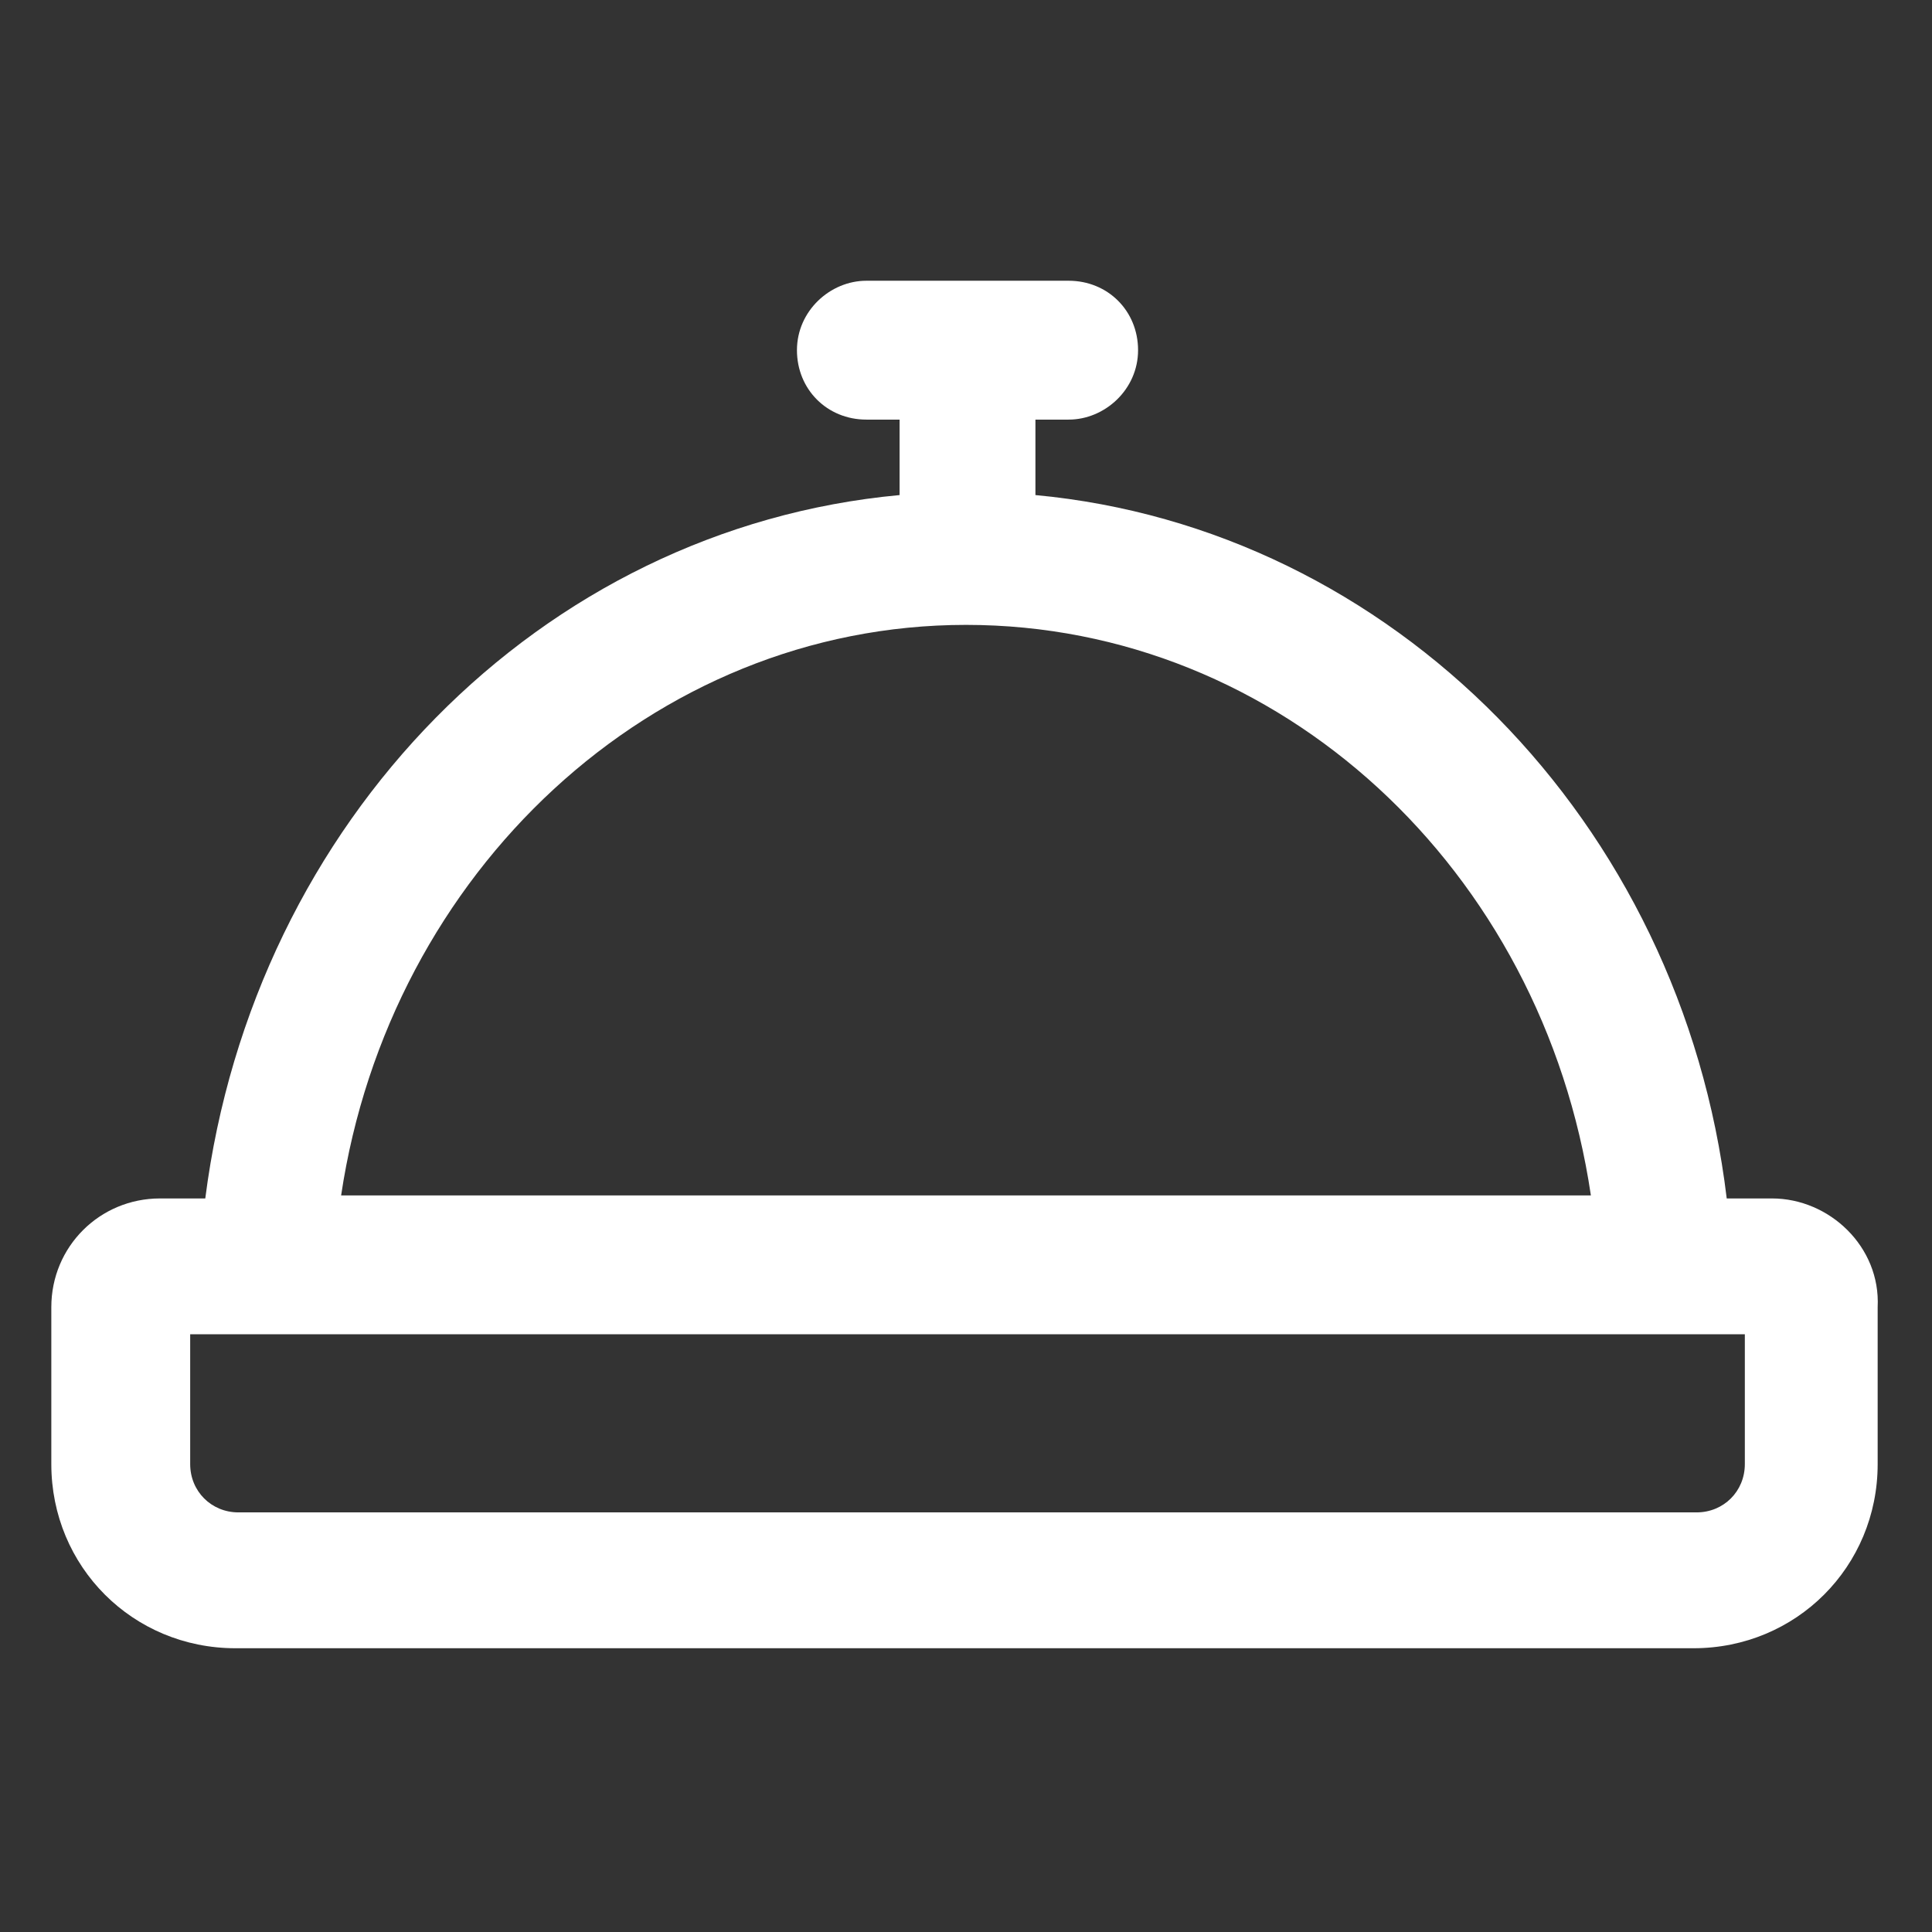 <?xml version="1.0" encoding="UTF-8"?>
<svg xmlns="http://www.w3.org/2000/svg" width="128" height="128" viewBox="0 0 64 64">
  <rect x="0" y="0" width="64" height="64" fill="#333333" stroke="none"/>
  <path fill="#ffffff" d="M58.7 39.7h-1.5c-1.5-12.5-11.1-22.2-22.9-23.3v-2.5h1.1c1.2 0 2.3-1 2.3-2.3s-1-2.3-2.3-2.3h-6.7c-1.2 0-2.3 1-2.3 2.3s1 2.3 2.3 2.3h1.1v2.5c-11.9 1.1-21.4 10.8-23 23.3H5.3c-2 0-3.6 1.6-3.6 3.6v5.2c0 3.4 2.7 6.1 6.1 6.1h48.3c3.4 0 6.1-2.7 6.1-6.1v-5.2c.1-2-1.6-3.6-3.5-3.6M32 20.7c10.4 0 19.1 8.1 20.7 18.9H11.3C12.9 28.9 21.6 20.7 32 20.7m25.8 27.8c0 .9-.7 1.6-1.6 1.6H7.9c-.9 0-1.6-.7-1.6-1.6v-4.3h51.5z"></path>
</svg>
